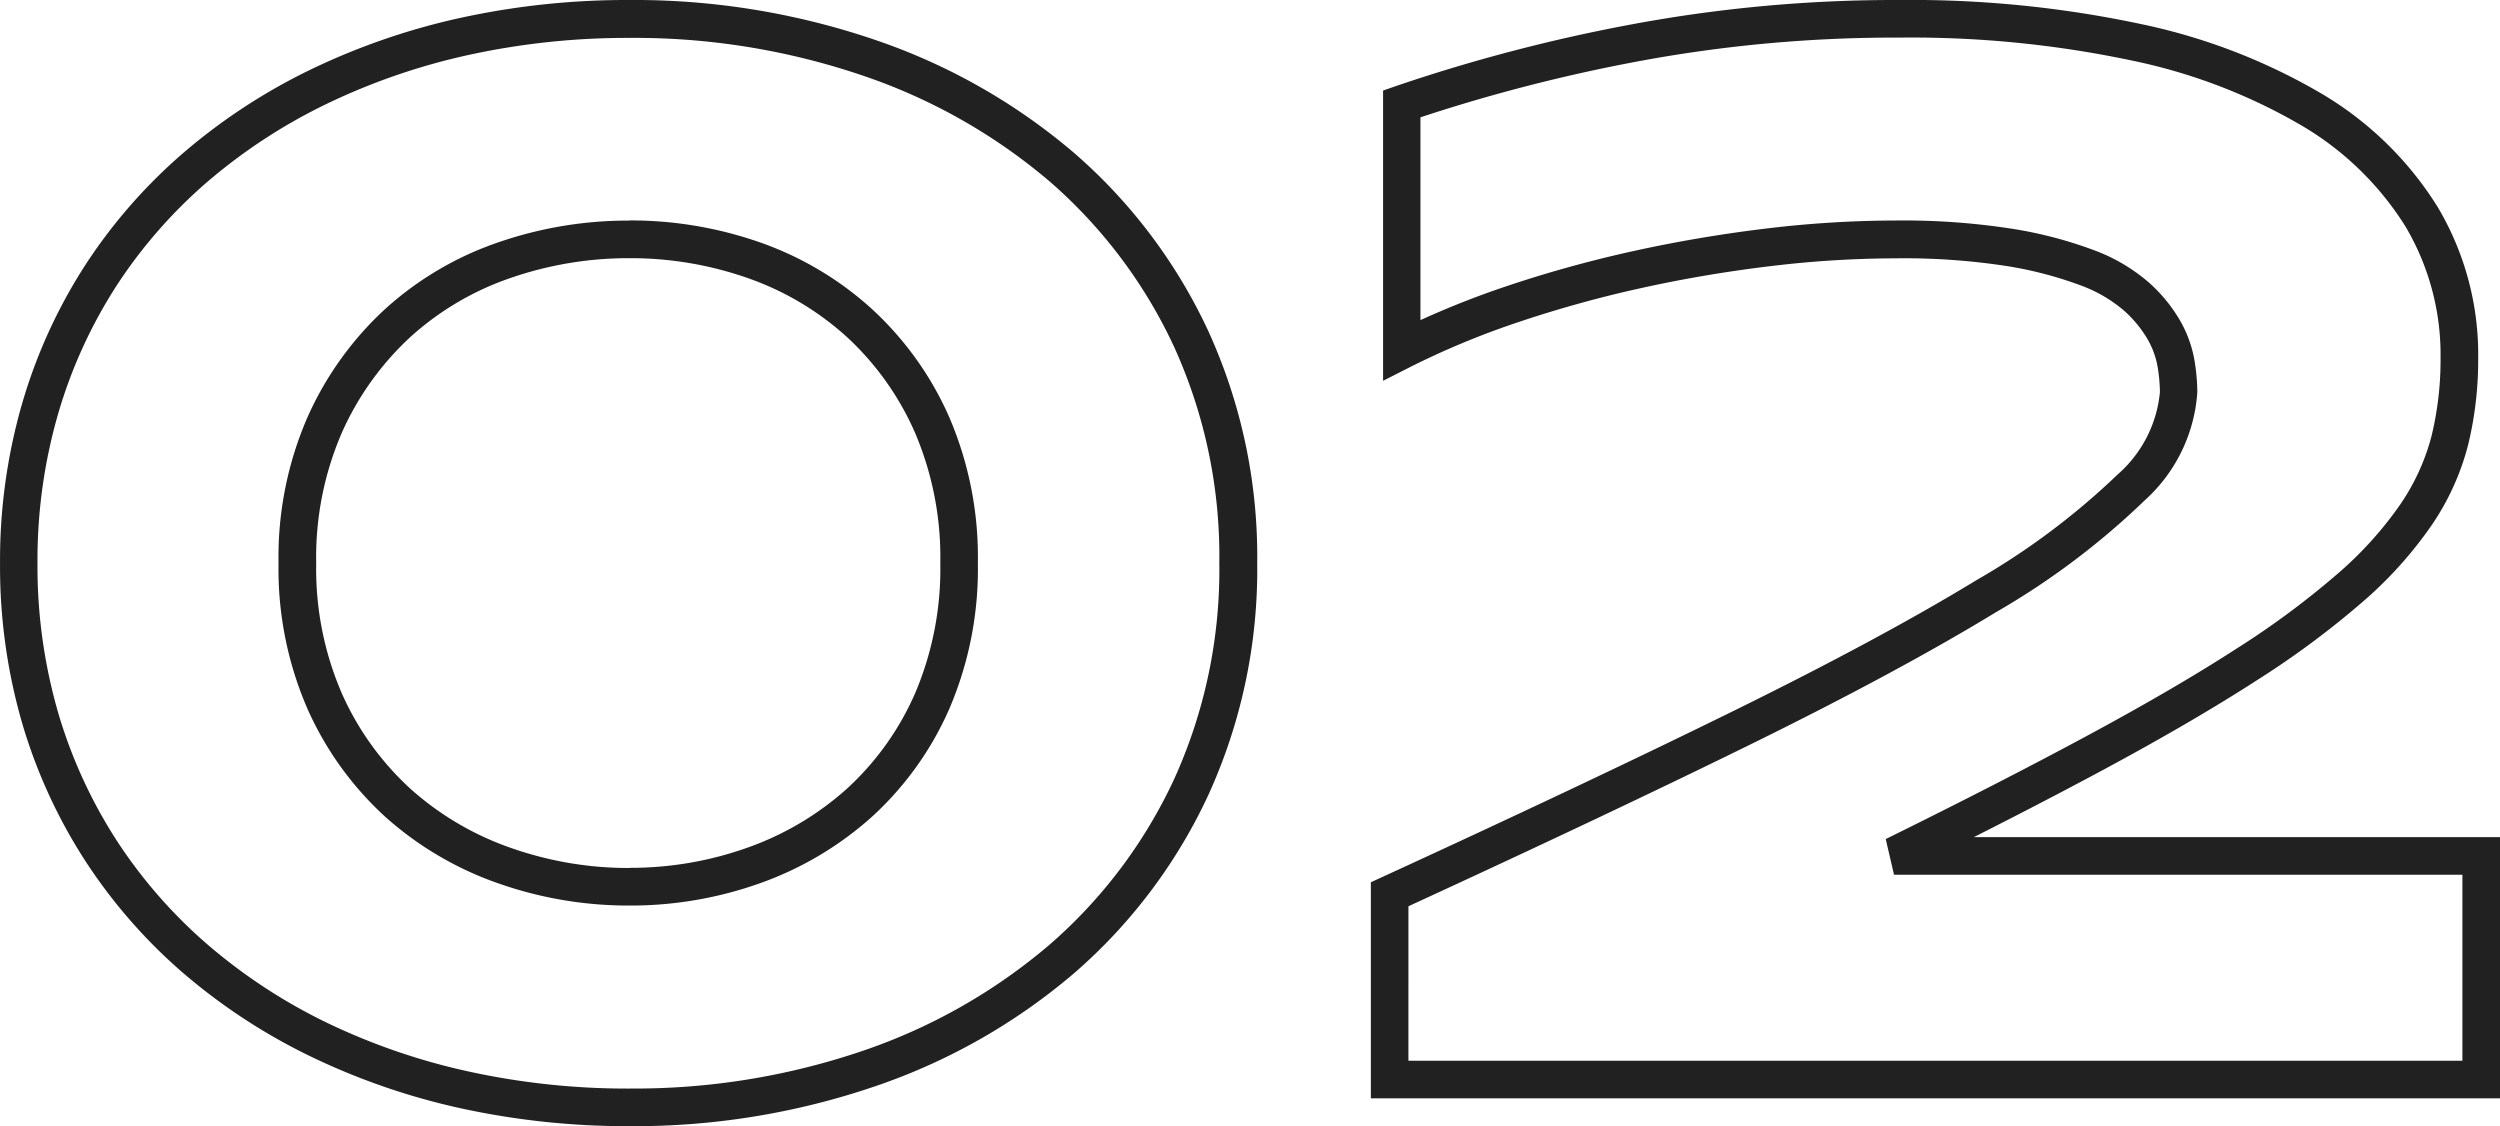 <svg xmlns="http://www.w3.org/2000/svg" width="66.484" height="29.948" viewBox="0 0 66.484 29.948"><path d="M18.618-28.708a19.826,19.826,0,0,1,6.531,1.059,16.14,16.14,0,0,1,5.308,3.017,14.154,14.154,0,0,1,3.559,4.73,14.435,14.435,0,0,1,1.3,6.168,14.435,14.435,0,0,1-1.3,6.168,14.154,14.154,0,0,1-3.559,4.73A16.14,16.14,0,0,1,25.149.182a19.826,19.826,0,0,1-6.531,1.059A20.755,20.755,0,0,1,14.146.768a18.106,18.106,0,0,1-4-1.38A15.651,15.651,0,0,1,6.75-2.835a14.08,14.08,0,0,1-2.6-2.979A14.008,14.008,0,0,1,2.474-9.467a14.992,14.992,0,0,1-.591-4.266,15.022,15.022,0,0,1,.591-4.256,13.975,13.975,0,0,1,1.672-3.664,14.08,14.08,0,0,1,2.6-2.979,15.651,15.651,0,0,1,3.391-2.223,18.105,18.105,0,0,1,4-1.38A20.755,20.755,0,0,1,18.618-28.708Zm0,28.948a18.83,18.83,0,0,0,6.2-1A15.146,15.146,0,0,0,29.8-3.591a13.161,13.161,0,0,0,3.308-4.4,13.444,13.444,0,0,0,1.2-5.744,13.444,13.444,0,0,0-1.2-5.744,13.161,13.161,0,0,0-3.308-4.4A15.146,15.146,0,0,0,24.82-26.7a18.83,18.83,0,0,0-6.2-1,19.755,19.755,0,0,0-4.256.449,17.105,17.105,0,0,0-3.783,1.3A14.651,14.651,0,0,0,7.4-23.875a13.081,13.081,0,0,0-2.42,2.767,12.976,12.976,0,0,0-1.551,3.4,14.024,14.024,0,0,0-.55,3.972,13.994,13.994,0,0,0,.55,3.982A13.01,13.01,0,0,0,4.984-6.358,13.081,13.081,0,0,0,7.4-3.591a14.651,14.651,0,0,0,3.175,2.081,17.106,17.106,0,0,0,3.783,1.3A19.755,19.755,0,0,0,18.618.241ZM52.411-28.708a29.343,29.343,0,0,1,6.376.633,15.922,15.922,0,0,1,4.826,1.853,9.068,9.068,0,0,1,3.09,3.01,7.673,7.673,0,0,1,1.083,4.032,9.561,9.561,0,0,1-.265,2.292,6.789,6.789,0,0,1-.96,2.129,10.786,10.786,0,0,1-1.815,2.028,23.467,23.467,0,0,1-2.824,2.1c-1.12.725-2.476,1.516-4.028,2.353-1.051.566-2.23,1.18-3.522,1.833H68.366V.5H38.338V-5.245l.291-.134c3.556-1.632,6.687-3.112,9.307-4.4s4.8-2.46,6.506-3.5A19.289,19.289,0,0,0,58.2-16.092a3.321,3.321,0,0,0,1.122-2.186,4.378,4.378,0,0,0-.064-.69,2.236,2.236,0,0,0-.264-.718,3.135,3.135,0,0,0-.631-.765,3.769,3.769,0,0,0-1.166-.674,10.183,10.183,0,0,0-1.983-.513,17.914,17.914,0,0,0-2.919-.2,28.211,28.211,0,0,0-3.324.207c-1.153.138-2.308.333-3.435.582a31.562,31.562,0,0,0-3.271.906,21.761,21.761,0,0,0-2.876,1.193l-.726.369V-26.3l.336-.117a44.9,44.9,0,0,1,6.206-1.63A38.208,38.208,0,0,1,52.411-28.708ZM67.366-5.446H52.251l-.221-.948C54.07-7.4,55.884-8.331,57.419-9.159s2.861-1.6,3.96-2.312a22.484,22.484,0,0,0,2.7-2.006,9.8,9.8,0,0,0,1.648-1.836,5.794,5.794,0,0,0,.822-1.815,8.563,8.563,0,0,0,.236-2.052,6.688,6.688,0,0,0-.939-3.515,8.081,8.081,0,0,0-2.756-2.675,14.935,14.935,0,0,0-4.523-1.73,28.35,28.35,0,0,0-6.157-.608,37.207,37.207,0,0,0-7.022.642,44.581,44.581,0,0,0-5.731,1.478v5.393a23.8,23.8,0,0,1,2.283-.9,32.567,32.567,0,0,1,3.375-.935c1.158-.256,2.347-.457,3.532-.6a29.214,29.214,0,0,1,3.443-.214,18.9,18.9,0,0,1,3.086.217,11.162,11.162,0,0,1,2.181.568,4.743,4.743,0,0,1,1.476.868,4.122,4.122,0,0,1,.83,1.017,3.228,3.228,0,0,1,.377,1.043,5.368,5.368,0,0,1,.077.851,4.253,4.253,0,0,1-1.4,2.879,20.231,20.231,0,0,1-3.954,2.973c-1.733,1.057-3.949,2.25-6.586,3.545-2.556,1.255-5.6,2.693-9.04,4.276V-.5H67.366Zm-48.748-17.4a10.418,10.418,0,0,1,3.49.589A8.691,8.691,0,0,1,25.07-20.49a8.614,8.614,0,0,1,2.052,2.867,9.428,9.428,0,0,1,.765,3.889,9.428,9.428,0,0,1-.765,3.889,8.505,8.505,0,0,1-2.053,2.859,8.908,8.908,0,0,1-2.958,1.76,10.261,10.261,0,0,1-3.493.6,10.432,10.432,0,0,1-3.511-.6,8.867,8.867,0,0,1-2.98-1.761,8.623,8.623,0,0,1-2.062-2.857,9.322,9.322,0,0,1-.776-3.891,9.322,9.322,0,0,1,.776-3.891,8.734,8.734,0,0,1,2.06-2.865,8.654,8.654,0,0,1,2.984-1.764A10.592,10.592,0,0,1,18.618-22.842Zm0,17.217a9.264,9.264,0,0,0,3.154-.541A7.913,7.913,0,0,0,24.4-7.729a7.513,7.513,0,0,0,1.811-2.526,8.44,8.44,0,0,0,.677-3.478,8.44,8.44,0,0,0-.677-3.478A7.621,7.621,0,0,0,24.4-19.75a7.7,7.7,0,0,0-2.623-1.56,9.421,9.421,0,0,0-3.156-.532,9.6,9.6,0,0,0-3.178.532A7.66,7.66,0,0,0,12.8-19.75a7.741,7.741,0,0,0-1.823,2.54,8.335,8.335,0,0,0-.686,3.476,8.335,8.335,0,0,0,.686,3.476A7.63,7.63,0,0,0,12.8-7.729a7.872,7.872,0,0,0,2.646,1.562A9.435,9.435,0,0,0,18.618-5.625Z" transform="translate(-1.882 28.708)" fill="#212121"/></svg>
